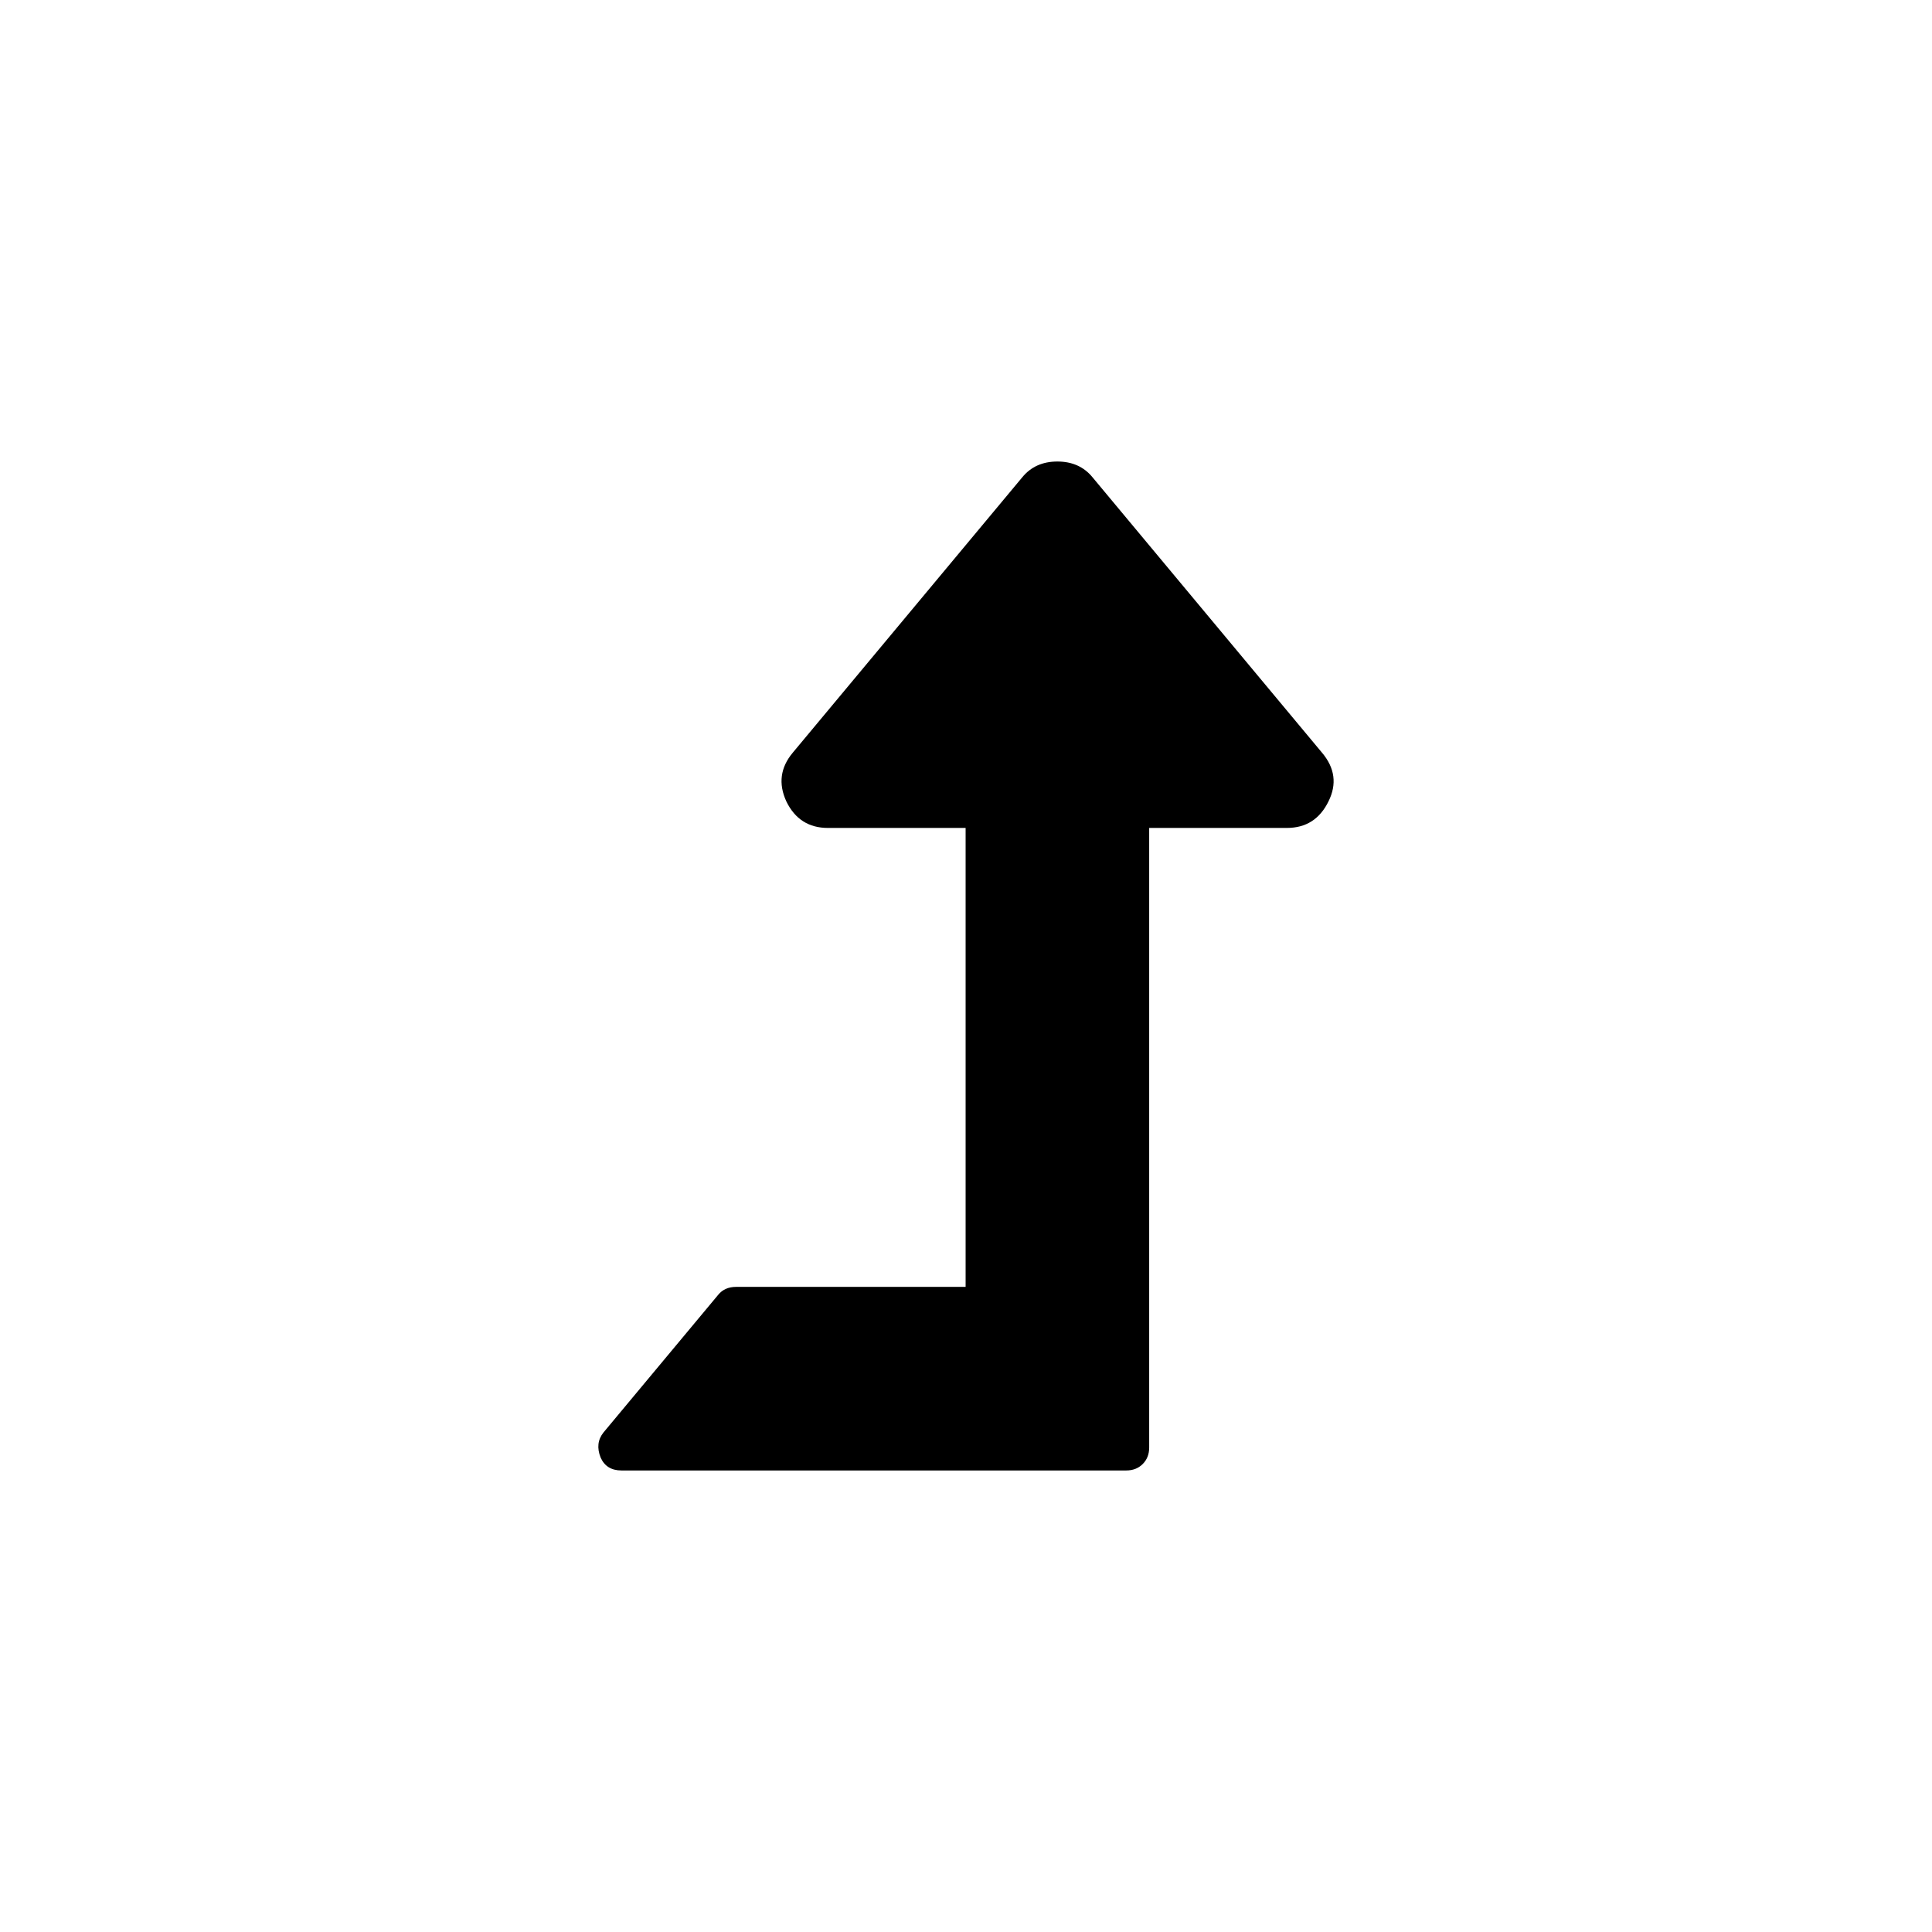 <?xml version="1.0" encoding="UTF-8"?>
<!-- Uploaded to: ICON Repo, www.svgrepo.com, Generator: ICON Repo Mixer Tools -->
<svg fill="#000000" width="800px" height="800px" version="1.1" viewBox="144 144 512 512" xmlns="http://www.w3.org/2000/svg">
 <path d="m494.34 343.46-60.809-72.973c-2.281-2.785-5.387-4.18-9.309-4.18-3.93 0-7.031 1.391-9.312 4.18l-60.812 72.973c-3.293 3.93-3.863 8.234-1.711 12.922 2.281 4.688 5.957 7.031 11.023 7.031h36.488v121.62l-60.809 0.004c-2.027 0-3.609 0.695-4.75 2.09l-30.406 36.488c-1.52 1.898-1.773 4.117-0.762 6.652 1.016 2.285 2.852 3.422 5.512 3.422h133.78c1.777 0 3.231-0.566 4.371-1.707s1.711-2.598 1.711-4.371v-164.2h36.488c5.07 0 8.738-2.344 11.027-7.031 2.273-4.559 1.703-8.867-1.723-12.926z"/>
</svg>
